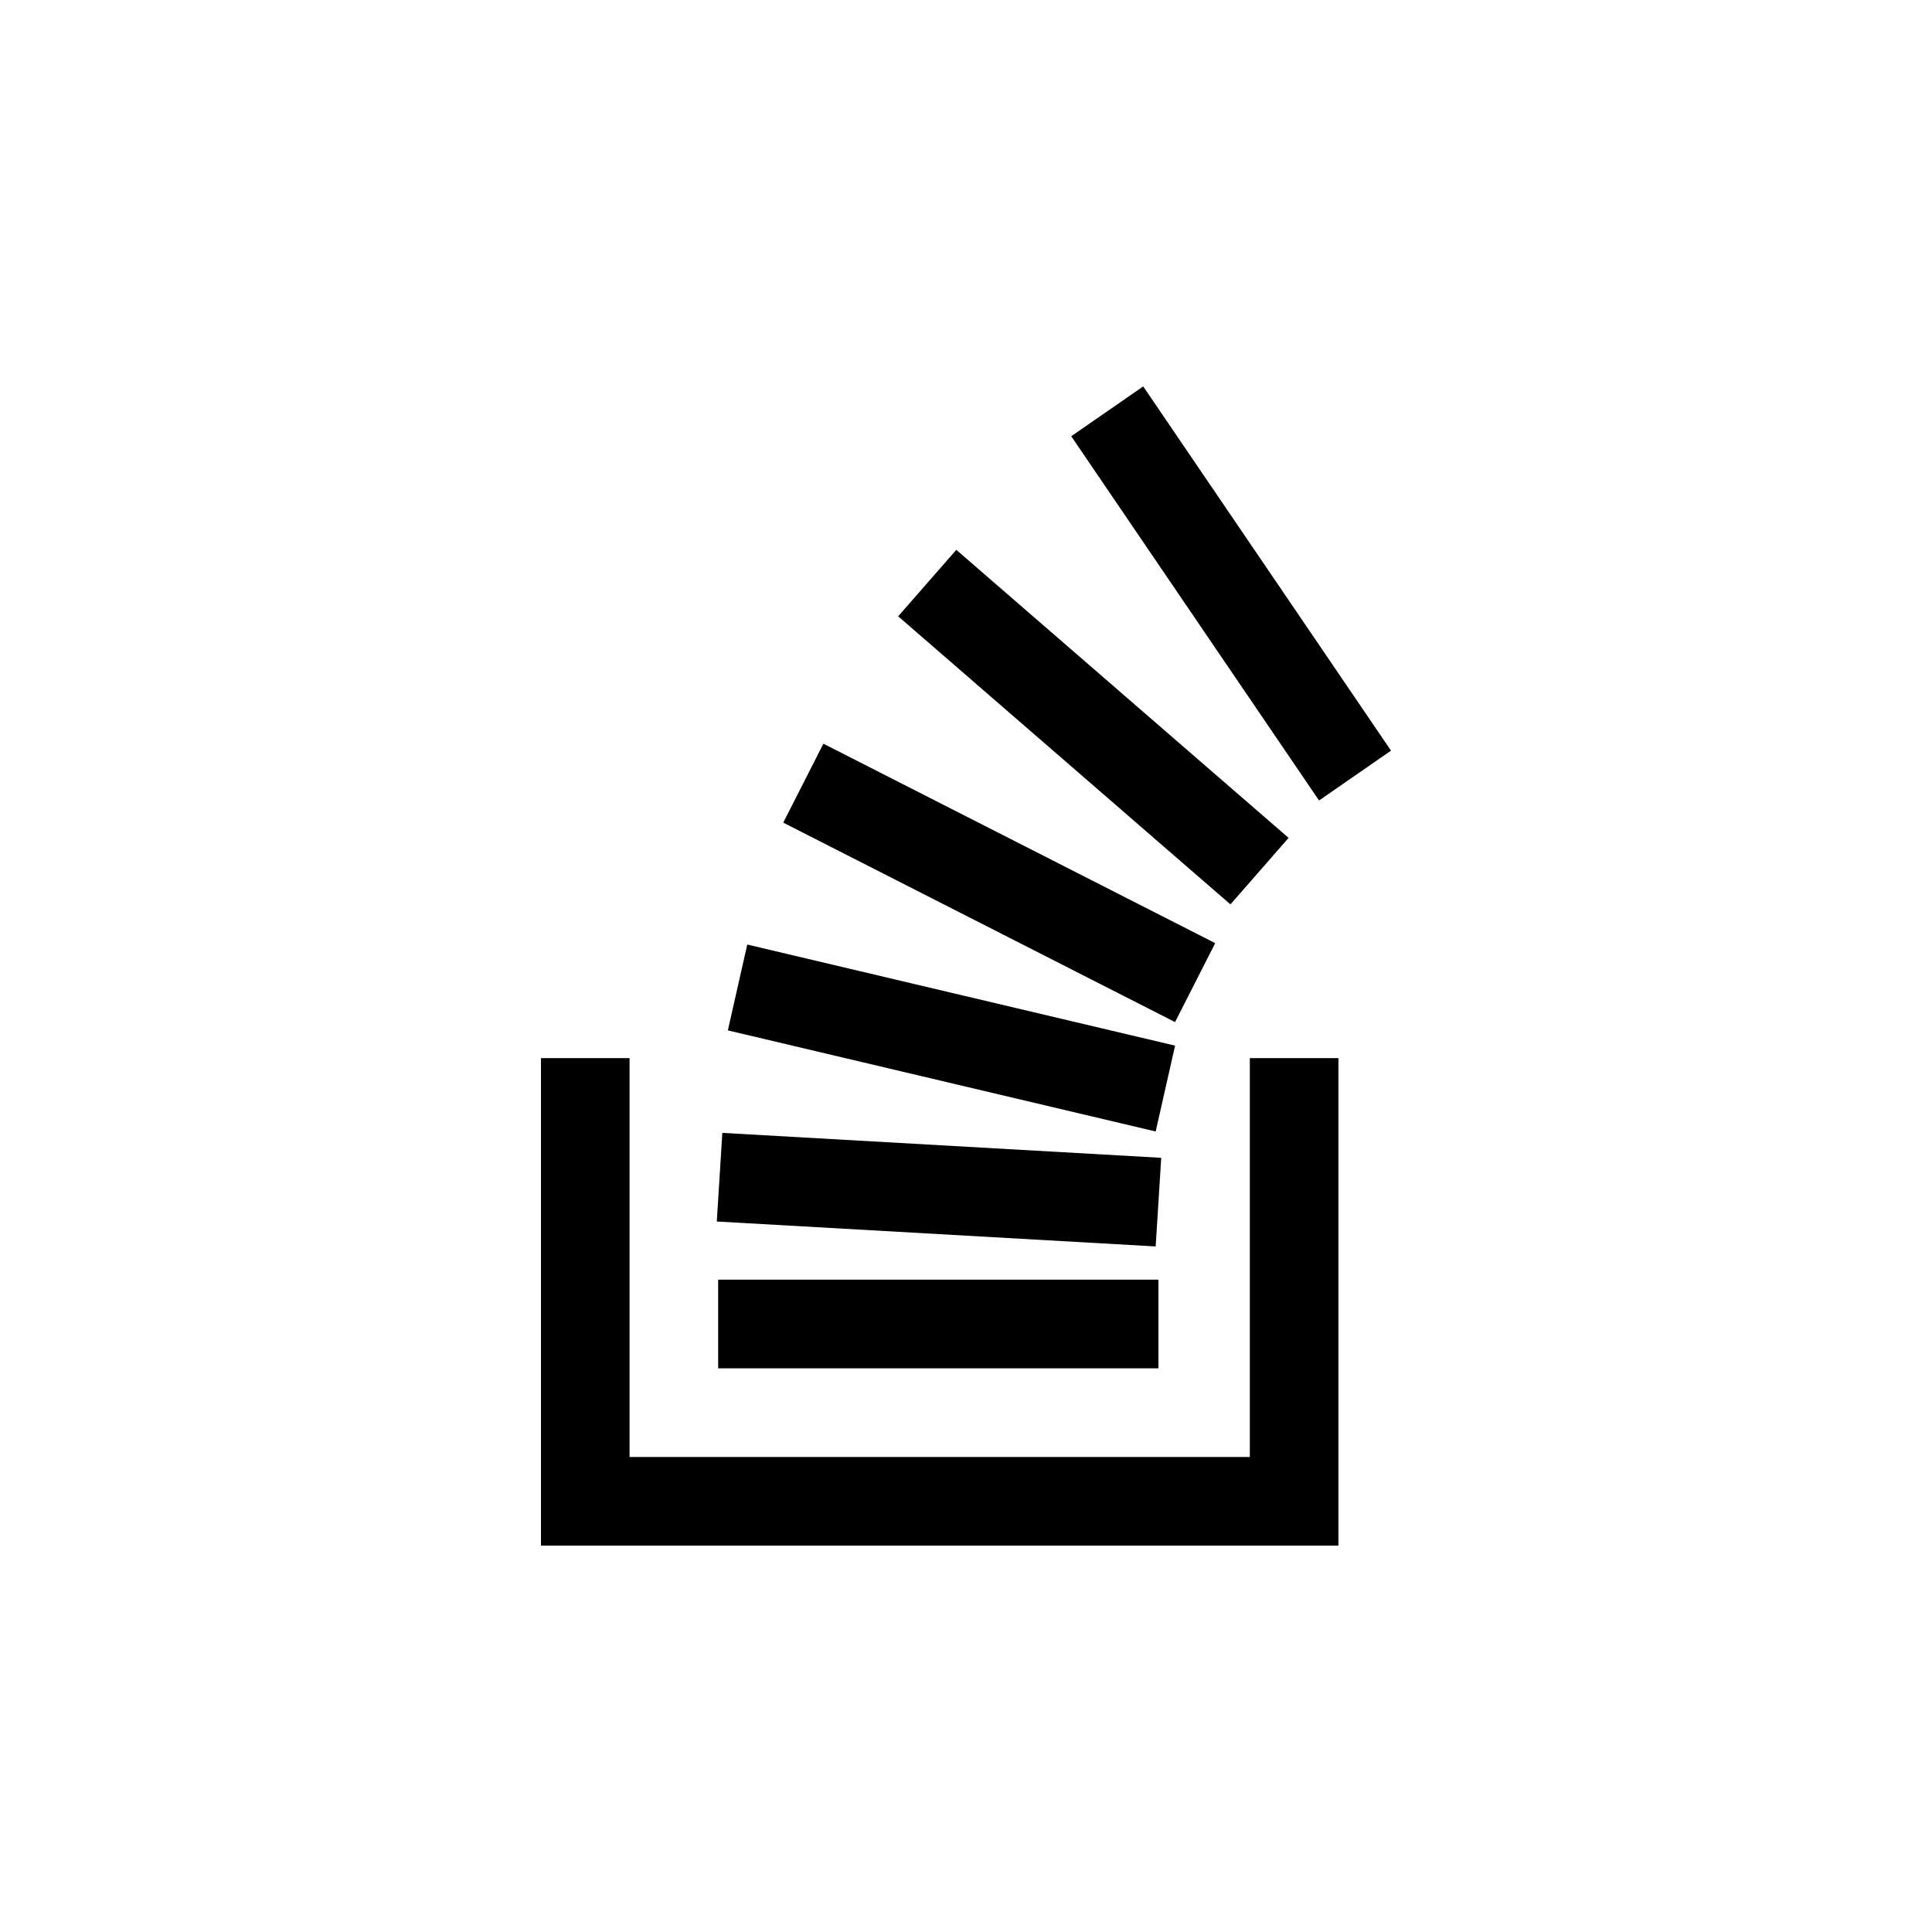 <svg width="64" height="64" viewBox="0 0 64 64" fill="none" xmlns="http://www.w3.org/2000/svg">
<path d="M37.87 12.8L35.486 14.451L43.695 26.517L46.079 24.866L37.87 12.8ZM31.679 18.214L29.753 20.416L40.76 29.959L42.686 27.756L31.679 18.214ZM27.276 24.636L25.946 27.251L38.925 33.858L40.255 31.243L27.276 24.636ZM24.754 31.289L24.111 34.133L38.283 37.482L38.926 34.638L24.754 31.289ZM17.92 35.051V51.2H44.337V35.051H41.402V48.264H20.855V35.051H17.92ZM23.928 37.528L23.745 40.464L38.283 41.29L38.467 38.354L23.928 37.528ZM23.79 42.391V45.328H38.375V42.391H23.79Z" fill="black"/>
</svg>
